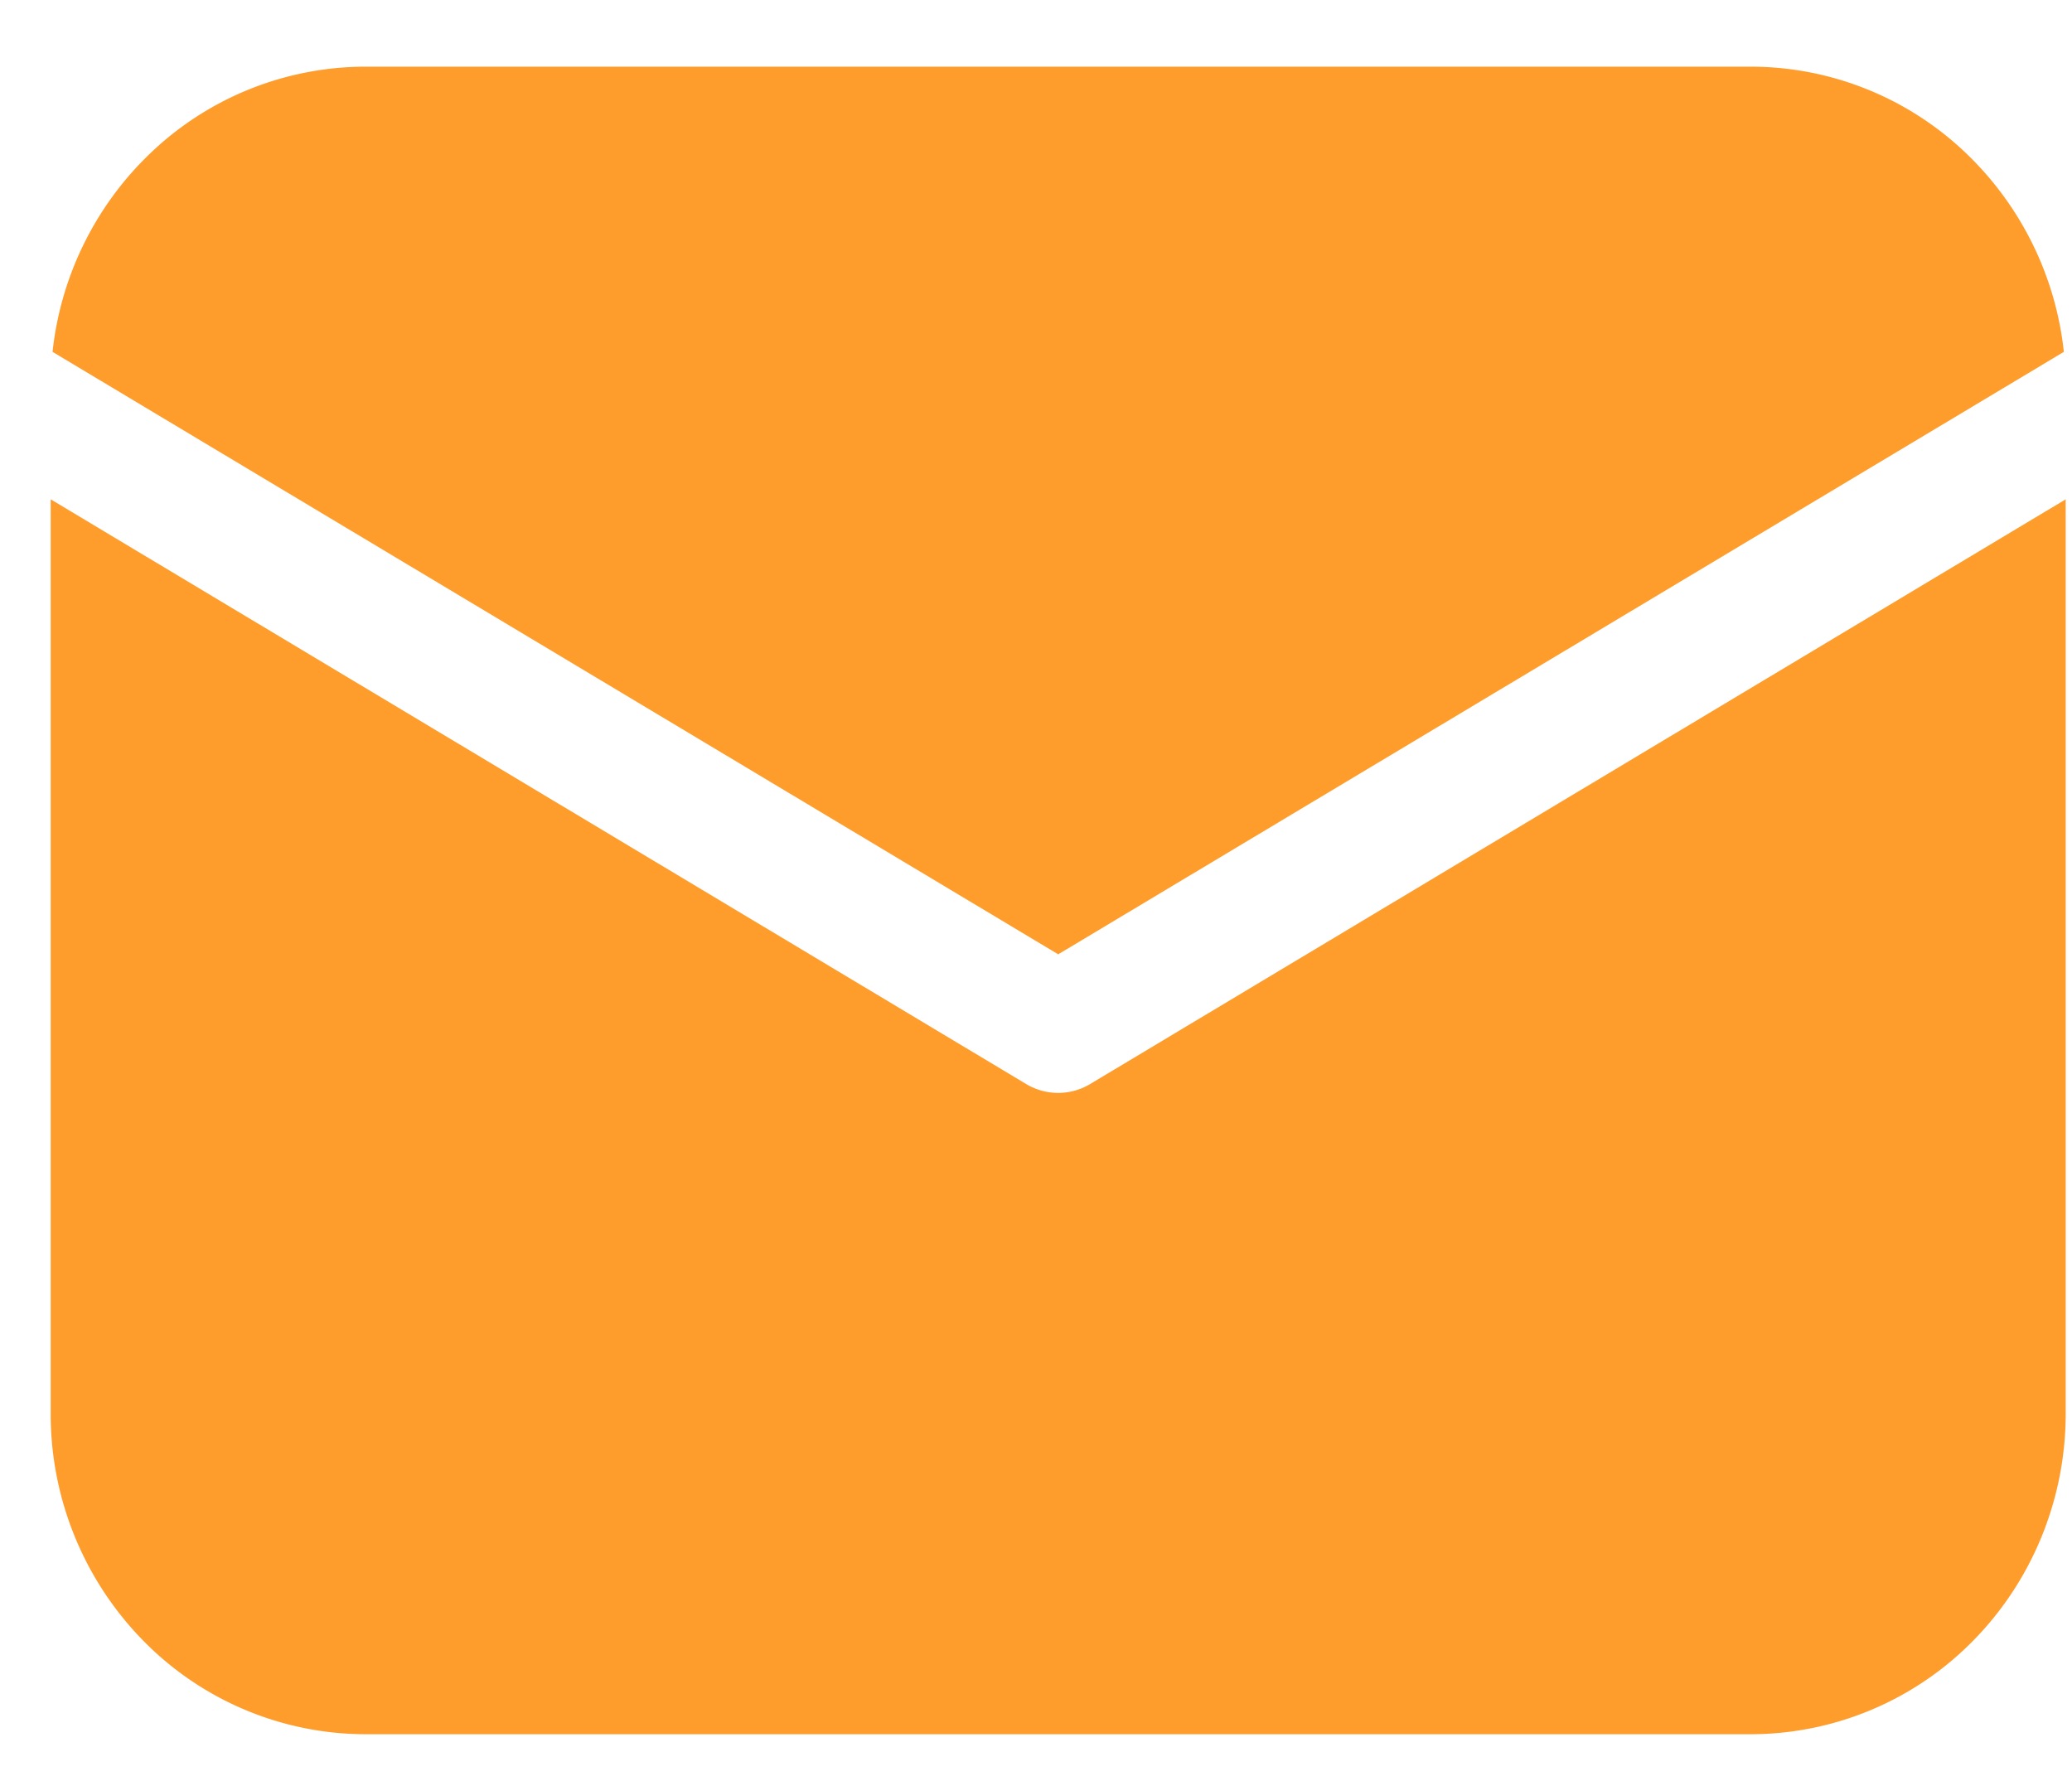 <svg width="28" height="24" fill="none" xmlns="http://www.w3.org/2000/svg"><path d="M27.915 6.748v12.355c0 1.15-.448 2.252-1.246 3.065a4.216 4.216 0 0 1-3.009 1.269H4.94a4.216 4.216 0 0 1-3.01-1.27 4.375 4.375 0 0 1-1.245-3.064V6.748l13.182 7.902a.84.84 0 0 0 .865 0l13.183-7.902ZM23.66.901a4.21 4.21 0 0 1 2.838 1.104 4.361 4.361 0 0 1 1.392 2.75L14.3 12.897.71 4.755a4.361 4.361 0 0 1 1.392-2.75A4.21 4.21 0 0 1 4.939.901H23.66Z" fill="#FE9D2C"/></svg>